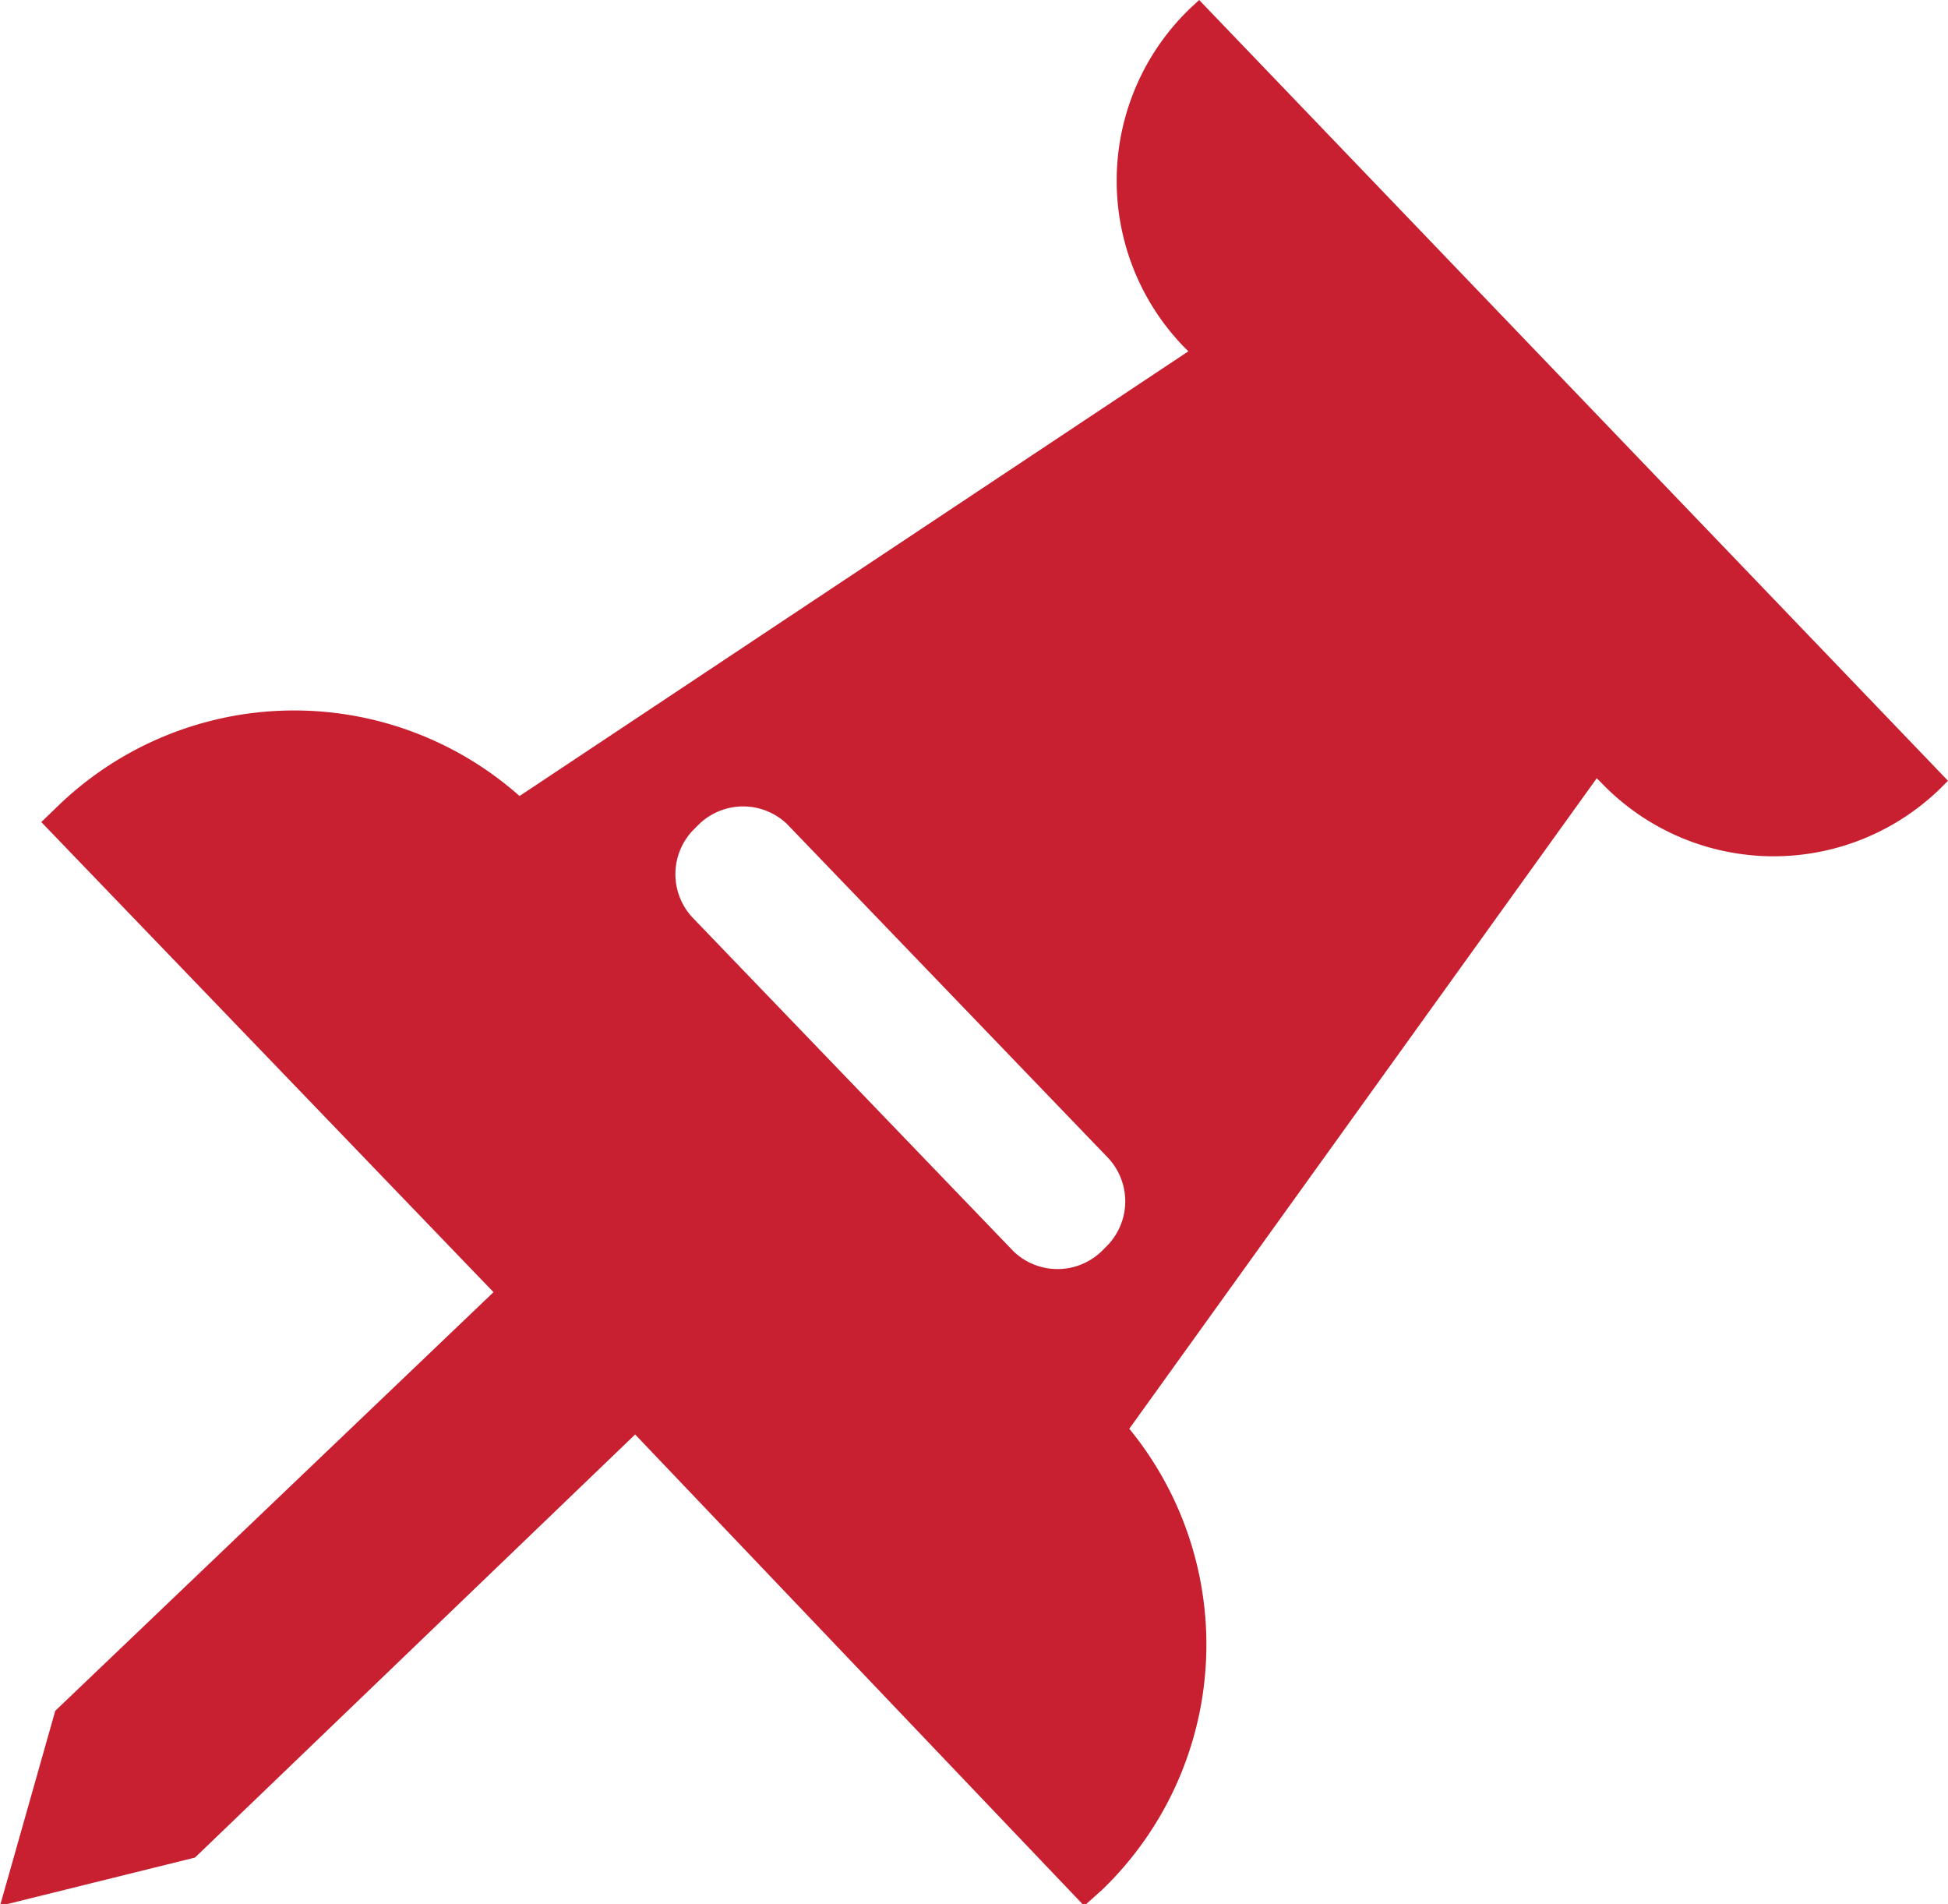 <svg id="Layer_1" data-name="Layer 1" xmlns="http://www.w3.org/2000/svg" viewBox="0 0 30.67 29.97"><defs><style>.cls-1{fill:#c82030;}</style></defs><path class="cls-1" d="M18.74.13a3.76,3.76,0,0,0-.11,5.32l.08.08-10.53,7a5.35,5.35,0,0,0-7.25.14l-.28.27,7.12,7.4L.87,26.93,0,30l3.07-.76L10,22.58,17.07,30l.29-.26a5.36,5.36,0,0,0,.42-7.25l7.36-10.24.07.07a3.76,3.76,0,0,0,5.32.11l.14-.14L18.88,0ZM17.44,19.6l-.1.1a1,1,0,0,1-1.38,0l-5.05-5.25a1,1,0,0,1,0-1.38l.1-.1a1,1,0,0,1,1.38,0l5.05,5.25A1,1,0,0,1,17.44,19.6Z"/></svg>